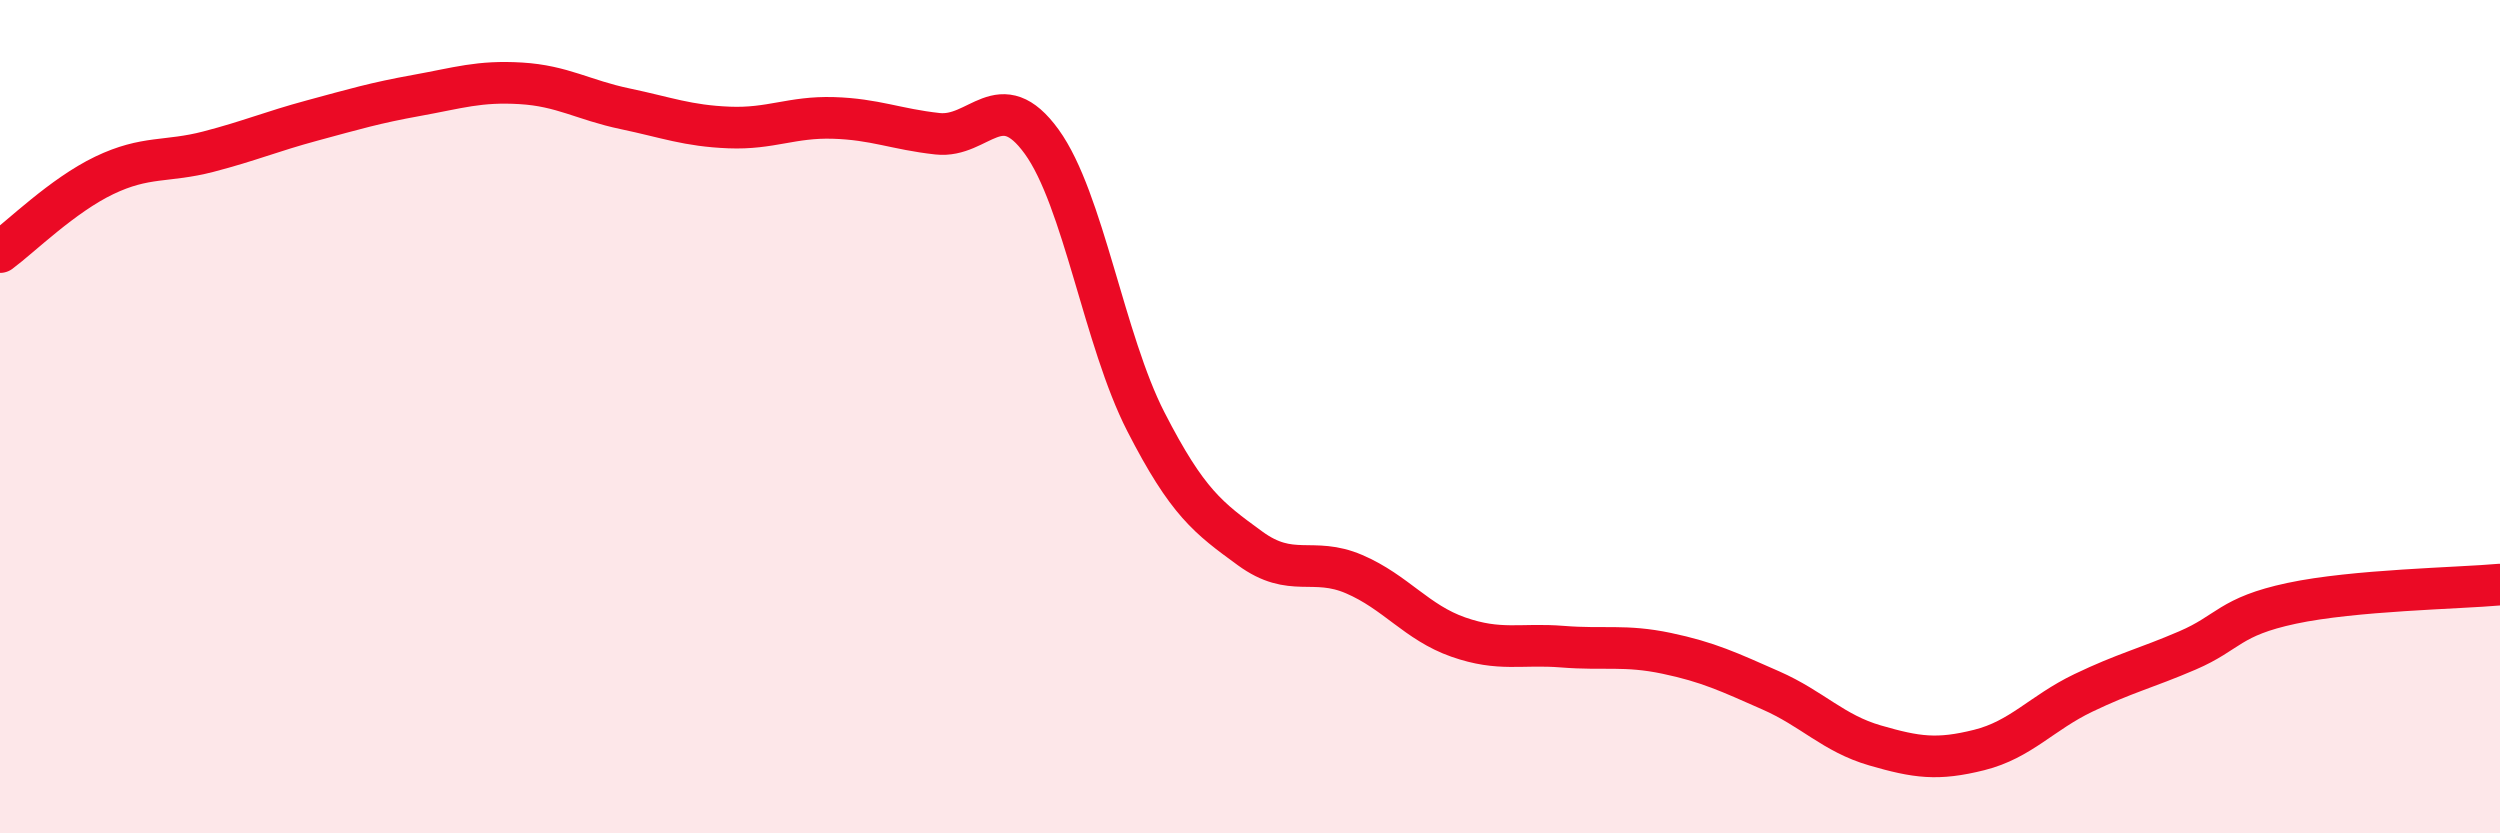 
    <svg width="60" height="20" viewBox="0 0 60 20" xmlns="http://www.w3.org/2000/svg">
      <path
        d="M 0,6.05 C 0.5,5.68 1.5,4.69 2.5,4.21 C 3.5,3.73 4,3.9 5,3.64 C 6,3.38 6.5,3.16 7.5,2.89 C 8.5,2.62 9,2.47 10,2.29 C 11,2.11 11.5,1.94 12.5,2 C 13.5,2.06 14,2.4 15,2.61 C 16,2.82 16.5,3.02 17.5,3.06 C 18.5,3.1 19,2.8 20,2.83 C 21,2.86 21.5,3.1 22.5,3.21 C 23.5,3.32 24,2.02 25,3.4 C 26,4.78 26.5,8.17 27.5,10.12 C 28.5,12.07 29,12.43 30,13.16 C 31,13.89 31.5,13.35 32.5,13.78 C 33.5,14.21 34,14.94 35,15.29 C 36,15.64 36.5,15.44 37.5,15.52 C 38.5,15.6 39,15.47 40,15.68 C 41,15.89 41.5,16.13 42.5,16.57 C 43.5,17.01 44,17.6 45,17.89 C 46,18.18 46.5,18.25 47.5,18 C 48.5,17.75 49,17.11 50,16.63 C 51,16.15 51.5,16.04 52.5,15.61 C 53.5,15.18 53.5,14.8 55,14.48 C 56.5,14.16 59,14.12 60,14.03L60 20L0 20Z"
        fill="#EB0A25"
        opacity="0.1"
        stroke-linecap="round"
        stroke-linejoin="round"
      />
      <path
        d="M 0,6.05 C 0.5,5.68 1.5,4.69 2.5,4.21 C 3.5,3.73 4,3.9 5,3.64 C 6,3.38 6.5,3.16 7.5,2.89 C 8.5,2.62 9,2.47 10,2.29 C 11,2.11 11.5,1.94 12.5,2 C 13.5,2.06 14,2.4 15,2.61 C 16,2.82 16.5,3.02 17.5,3.06 C 18.5,3.1 19,2.8 20,2.83 C 21,2.86 21.5,3.1 22.5,3.21 C 23.5,3.32 24,2.02 25,3.4 C 26,4.78 26.5,8.17 27.5,10.12 C 28.5,12.07 29,12.43 30,13.16 C 31,13.89 31.5,13.35 32.5,13.78 C 33.5,14.21 34,14.94 35,15.29 C 36,15.64 36.5,15.44 37.5,15.52 C 38.5,15.6 39,15.47 40,15.68 C 41,15.89 41.5,16.13 42.5,16.57 C 43.5,17.01 44,17.6 45,17.89 C 46,18.18 46.5,18.25 47.5,18 C 48.5,17.75 49,17.11 50,16.63 C 51,16.15 51.5,16.04 52.5,15.61 C 53.5,15.18 53.5,14.8 55,14.48 C 56.5,14.16 59,14.12 60,14.03"
        stroke="#EB0A25"
        stroke-width="1"
        fill="none"
        stroke-linecap="round"
        stroke-linejoin="round"
      />
    </svg>
  